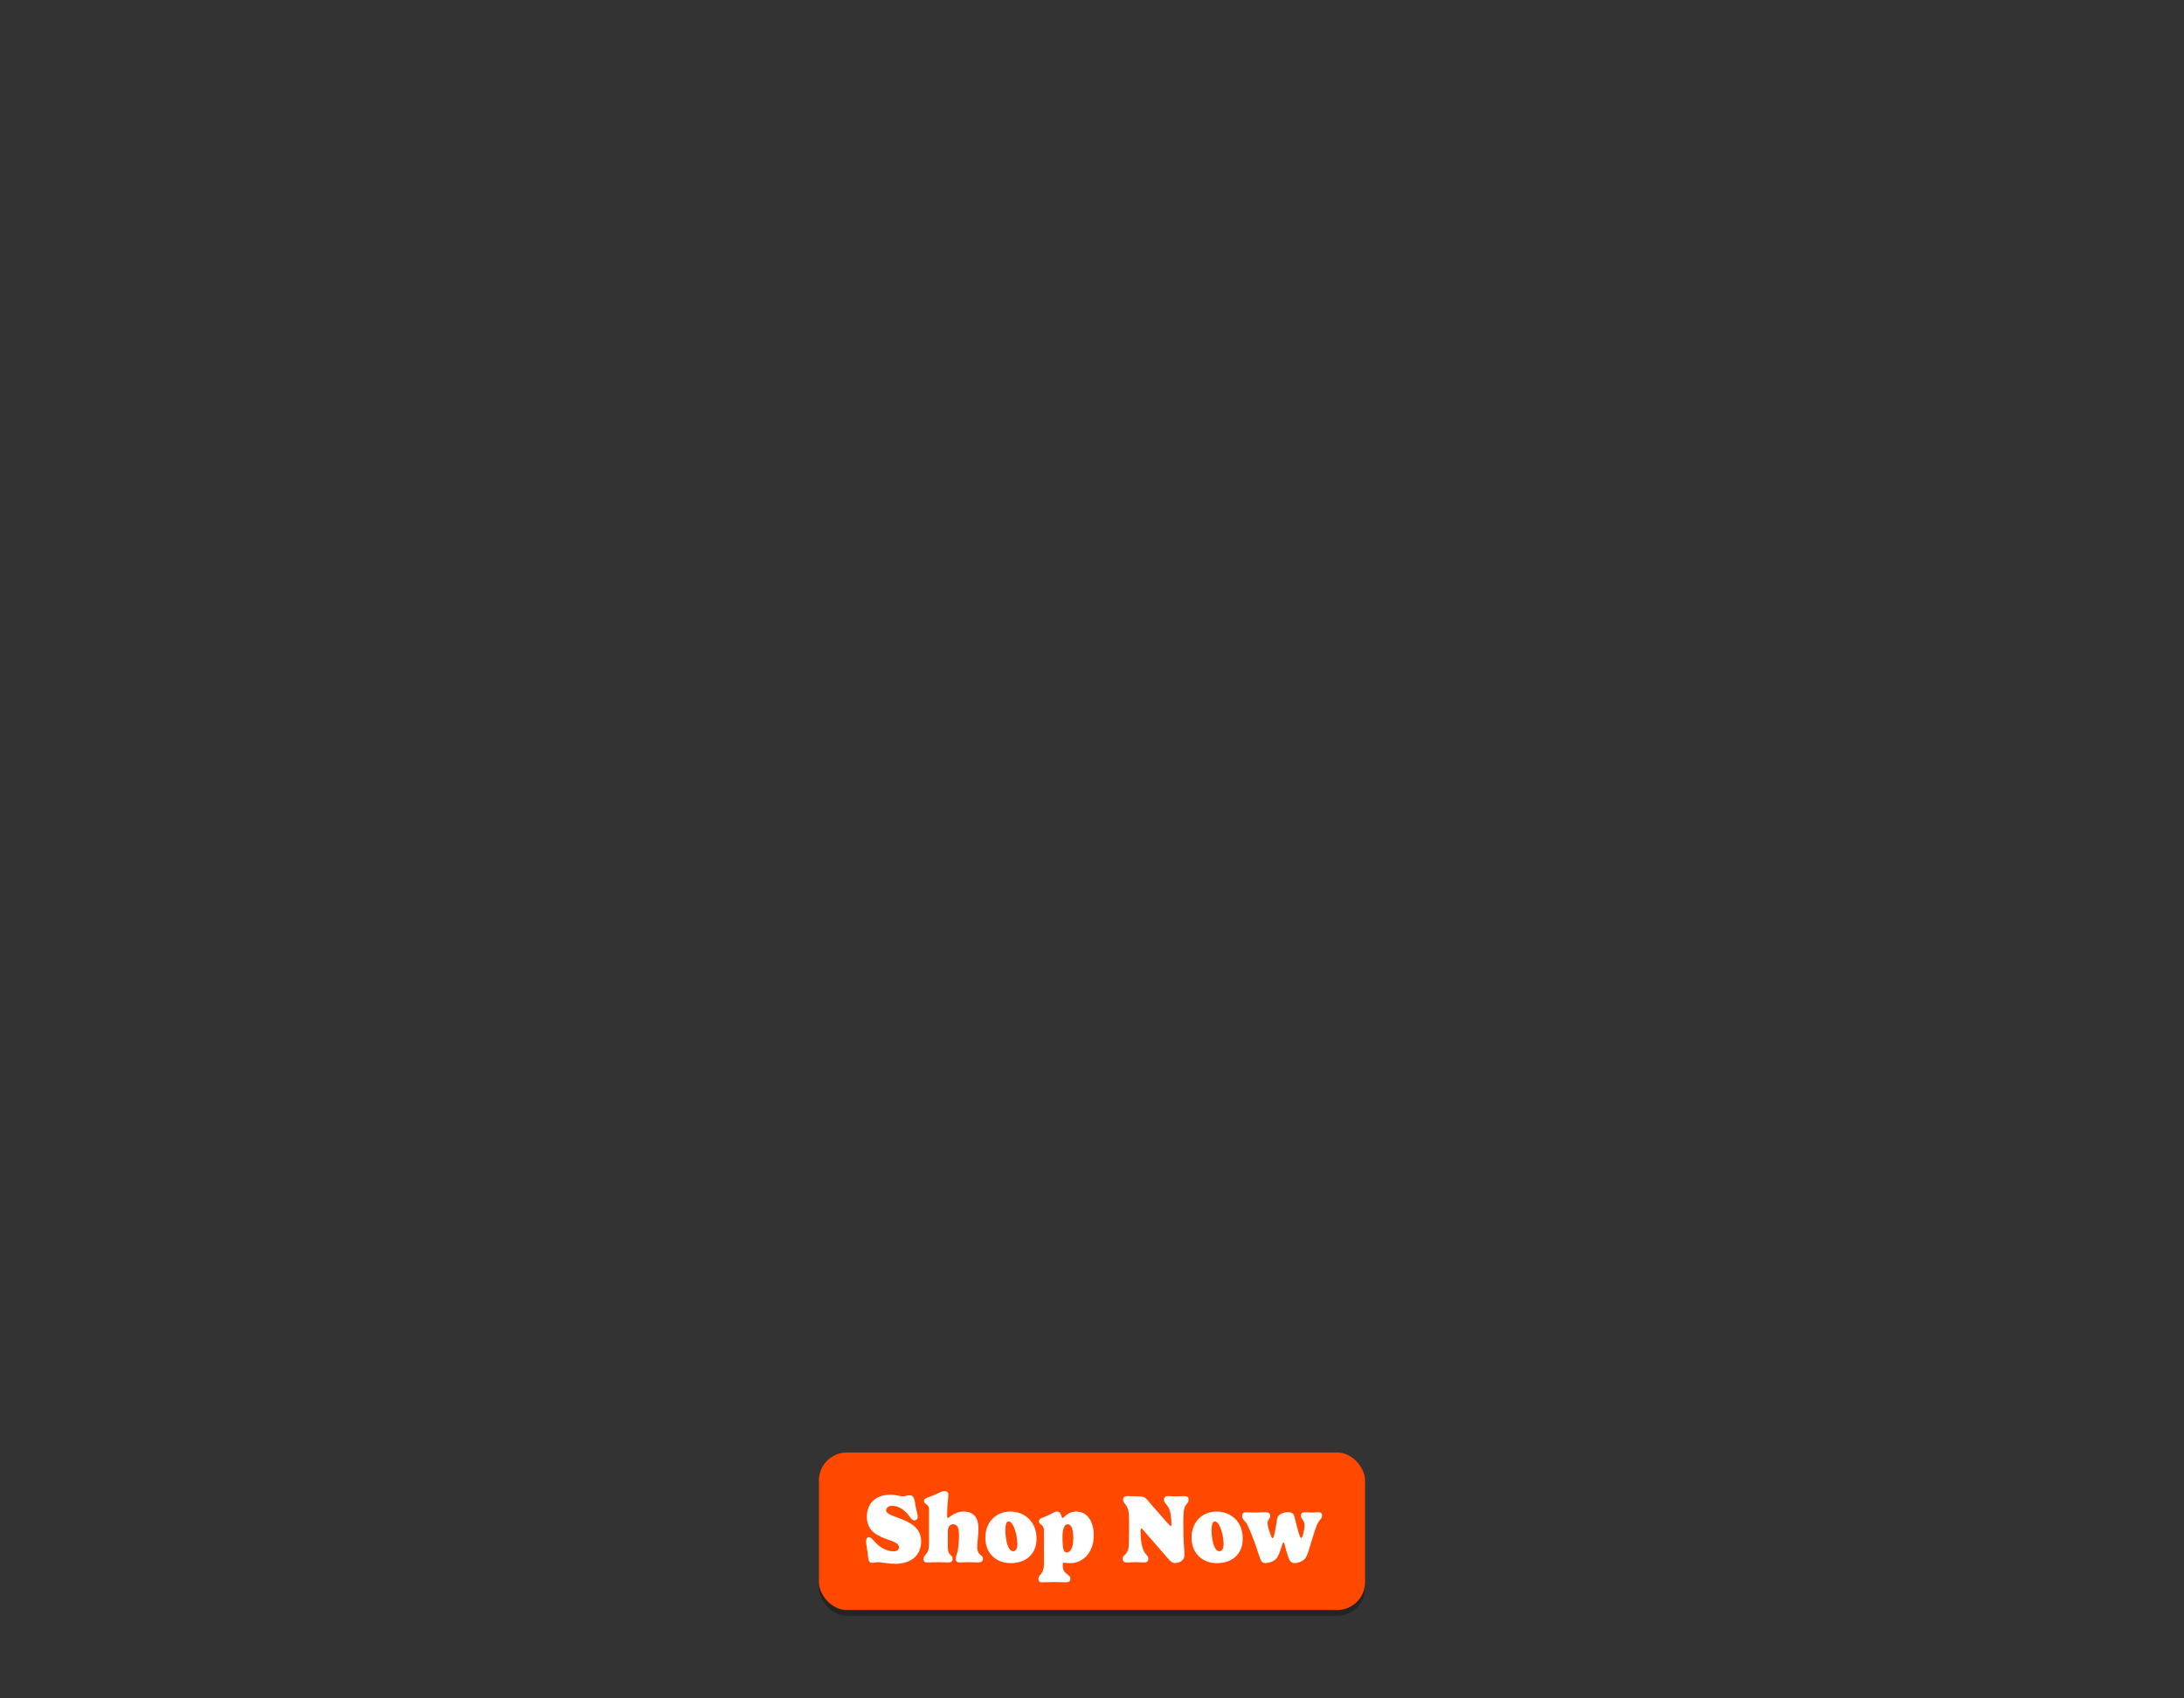 <svg viewBox="0 0 900 700" xmlns="http://www.w3.org/2000/svg" data-name="Layer 1" id="Layer_1">
  <rect x="0" y="0" width="900" height="700" fill="#333333" stroke="none"/>
  <defs>
    <style>
      .cls-1 {
        fill: #fff;
      }

      .cls-2 {
        fill: #ff4800;
      }

      .cls-3 {
        opacity: .3;
      }
    </style>
  </defs>
  <rect ry="11.498" rx="11.498" height="64.921" width="225.06" y="601.027" x="337.47" class="cls-3"></rect>
  <rect ry="11.498" rx="11.498" height="64.921" width="225.06" y="598.66" x="337.47" class="cls-2"></rect>
  <g>
    <path d="M365.154,622.518c0,1.557,3.11,2.314,6.461,3.629,3.829,1.516,7.978,3.83,7.978,9.096,0,6.102-4.388,9.293-10.77,9.293-2.632,0-5.584-.678-7.14-.678-.718,0-1.556.279-2.193.279-1.915,0-1.596-1.795-2.074-5.025-.359-2.475-.519-2.832-.519-3.711,0-1.275.519-1.834,1.117-1.834.917,0,1.954,1.275,2.831,2.234,1.835,1.994,4.587,3.59,7.459,3.59,1.197,0,2.154-.639,2.154-1.676,0-1.836-2.792-2.473-5.823-3.631-3.55-1.355-7.419-3.43-7.419-8.895,0-5.463,3.55-9.133,9.652-9.133,2.433,0,4.108.678,5.305.678.997,0,1.636-.479,2.633-.479,1.994,0,2.034,1.914,2.473,4.268.599,3.191.917,3.869.917,4.547,0,1.076-.638,1.557-1.315,1.557-1.356,0-1.835-1.557-3.111-2.912-2.273-2.354-4.348-3.072-6.143-3.072-1.196,0-2.473.6-2.473,1.875Z" class="cls-1"></path>
    <path d="M382.829,621.959c0-1.156-.838-1.795-1.236-2.074-.438-.318-.838-.598-.838-1.275,0-1.158,1.676-1.396,3.71-2.234,2.074-.838,3.709-1.834,4.786-1.834.877,0,1.556.438,1.556,1.475,0,1.357-.519,4.268-.519,8.775,0,.719.159.838.319.838.519,0,2.752-2.633,6.302-2.633,4.746,0,6.302,2.912,6.302,7.02,0,2.594-.519,6.104-.519,7.658,0,1.117.319,2.234.997,2.873.758.717,1.396.877,1.396,1.953,0,.879-.639,1.477-1.994,1.477-1.316,0-2.713-.119-3.869-.119-1.596,0-2.154.119-3.909.119-1.037,0-1.436-.639-1.436-1.396,0-1.076.358-1.914.559-2.473.398-1.117.758-4.666.758-7.459,0-3.111-.758-4.428-2.474-4.428-.718,0-2.113.479-2.113,2.912v5.824c0,1.953.039,2.633.638,3.43s1.316.957,1.316,2.113c0,.879-.479,1.477-1.835,1.477-1.316,0-2.752-.119-3.909-.119-1.595,0-3.071.119-4.826.119-1.037,0-1.436-.639-1.436-1.396,0-1.076.838-1.715,1.196-2.193.997-1.396,1.077-2.752,1.077-3.789v-14.639Z" class="cls-1"></path>
    <path d="M416.339,622.996c5.704,0,10.81,3.949,10.81,11.168,0,6.742-4.787,10.092-10.61,10.092-6.382,0-10.49-4.387-10.49-10.451,0-6.42,4.308-10.809,10.291-10.809ZM414.304,630.774c0,2.074.319,4.668,1.077,6.502.479,1.197,1.156,2.074,2.153,2.074.838,0,1.715-.678,1.715-3.111,0-1.875-.518-4.586-1.276-6.461-.718-1.795-1.555-2.713-2.353-2.713-.559,0-1.316.52-1.316,3.709Z" class="cls-1"></path>
    <path d="M441.193,644.256c-1.875,0-2.394-.199-2.832-.199-.239,0-.399.199-.399.996v.16c0,1.955.559,2.514,1.437,3.311.718.639,1.715.998,1.715,2.154,0,.877-.479,1.477-1.835,1.477-1.316,0-3.948-.121-5.105-.121-1.595,0-3.071.121-4.826.121-1.037,0-1.436-.639-1.436-1.396,0-1.078.838-1.715,1.196-2.193.997-1.396,1.077-2.754,1.077-3.791v-14.119c0-1.475-.878-2.074-1.276-2.354-.438-.318-.798-.598-.798-1.275,0-1.277,1.636-1.477,3.63-2.395,2.553-1.195,2.911-1.635,3.709-1.635.997,0,1.516.398,1.915,1.756.119.479.279.877.598.877.519,0,1.955-2.633,5.465-2.633,4.906,0,7.299,4.389,7.299,9.852,0,7.34-4.786,11.408-9.532,11.408ZM437.842,633.406c0,6.223.798,6.422,1.795,6.422,1.117,0,2.672-1.236,2.672-5.863,0-4.467-1.076-5.744-2.393-5.744-1.117,0-2.074,1.676-2.074,5.186Z" class="cls-1"></path>
    <path d="M468.682,616.735c1.436,0,2.233.039,2.832.359.838.398,1.396,1.275,2.991,3.111l5.983,6.82c1.077,1.236,1.795,1.953,1.914,1.953.279,0,.319-.238.319-.559,0-2.592-.279-5.424-1.196-7.059-.878-1.596-1.875-1.994-1.875-3.23,0-.879.438-1.516,1.675-1.516,1.117,0,2.434.119,3.351.119,1.117,0,2.553-.119,3.511-.119,1.196,0,1.635.637,1.635,1.516,0,1.873-1.755,1.355-2.074,5.344-.079.957-.119,2.912-.119,3.83.04,10.889.438,9.492.438,13.801,0,1.674-1.436,3.111-4.068,3.111-.559,0-1.516-.52-2.394-1.516l-10.25-11.807c-.559-.639-.798-.918-.998-.918-.318,0-.358.518-.358,1.156,0,3.391.519,6.422,1.356,8.098.877,1.715,1.874,2.033,1.874,3.23,0,.877-.438,1.516-1.675,1.516-1.316,0-2.434-.119-3.351-.119-1.117,0-2.673.119-3.949.119-1.196,0-1.635-.639-1.635-1.516,0-1.875,2.193-1.355,2.513-5.346.08-.957.159-3.189.159-7.777,0-3.391-.04-4.387-.119-5.465-.359-3.988-2.354-3.869-2.354-5.742,0-.879.438-1.516,1.675-1.516.918,0,2.952.119,4.188.119Z" class="cls-1"></path>
    <path d="M501.316,622.996c5.704,0,10.81,3.949,10.81,11.168,0,6.742-4.787,10.092-10.61,10.092-6.382,0-10.49-4.387-10.49-10.451,0-6.42,4.308-10.809,10.291-10.809ZM499.282,630.774c0,2.074.319,4.668,1.077,6.502.479,1.197,1.156,2.074,2.153,2.074.838,0,1.715-.678,1.715-3.111,0-1.875-.519-4.586-1.276-6.461-.718-1.795-1.555-2.713-2.353-2.713-.559,0-1.316.52-1.316,3.709Z" class="cls-1"></path>
    <path d="M528.922,635.699c-.14,0-.239.121-.379.5-.438,1.195-1.356,4.785-2.673,6.301-.837.959-2.911,1.717-4.268,1.717-1.636,0-1.875-.68-2.672-2.832-.319-.918-1.037-3.352-2.354-6.822-.838-2.232-2.313-6.182-3.431-7.379-.718-.758-1.276-1.436-1.276-2.432,0-.879.559-1.477,1.636-1.477,1.396,0,2.313.119,3.749.119,1.396,0,2.872-.119,4.348-.119,1.077,0,1.835.398,1.835,1.635,0,.957-1.077,1.477-1.077,2.713,0,.719.199,2.074.838,3.83.559,1.594.877,2.512,1.196,2.512.519,0,.718-1.475,1.196-3.789.399-1.875.519-3.629.878-4.746.438-1.355,2.473-2.193,4.348-2.193,1.556,0,2.193.637,2.473,1.436.239.678,1.236,4.986,1.755,6.701.479,1.596.838,2.512,1.117,2.512.559,0,1.117-2.273,1.356-4.107.079-.479.079-.918.079-1.156,0-1.994-1.516-2.674-1.516-3.91,0-.916.639-1.436,1.437-1.436,1.077,0,2.513.119,3.55.119,1.077,0,1.596-.119,2.313-.119,1.116,0,1.436.598,1.436,1.316,0,1.715-1.356,1.396-2.593,5.145-.957,2.873-1.994,6.264-2.353,7.42-.719,2.234-.958,3.828-2.194,5.344-.838.998-2.712,1.717-4.188,1.717-1.556,0-2.114-1.078-2.633-2.553-.239-.719-1.316-4.189-1.556-5.385-.04-.221-.18-.58-.379-.58Z" class="cls-1"></path>
  </g>
</svg>